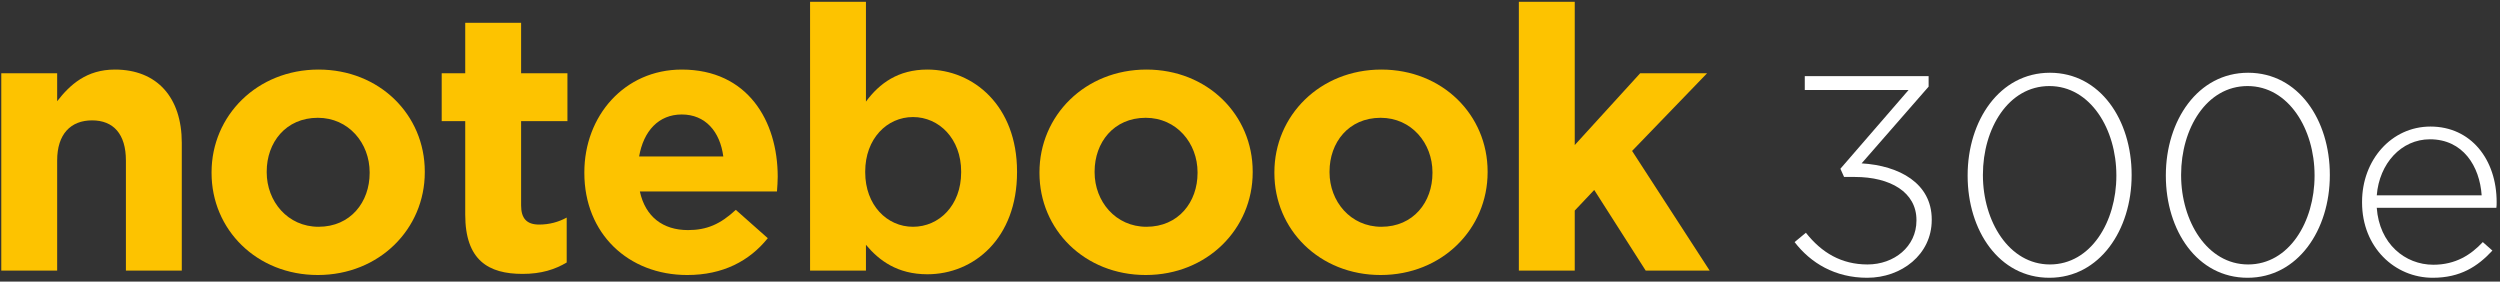 <svg clip-rule="evenodd" fill-rule="evenodd" stroke-linejoin="round" stroke-miterlimit="2" viewBox="0 0 293 33" xmlns="http://www.w3.org/2000/svg"><rect x="0" y="0" width="293" height="33" fill="#333333" stroke="none"/><g fill-rule="nonzero"><path d="m218.843 32.554c4.01 0 7.556-2.722 7.556-6.771v-.066c0-4.248-3.811-6.305-8.218-6.571l7.853-8.993v-1.228h-14.514v1.626h12.161l-7.986 9.226.431.962h1.259c4.176 0 7.224 1.792 7.224 5.044v.067c0 3.053-2.618 5.144-5.733 5.144-3.048 0-5.368-1.361-7.224-3.717l-1.325 1.095c1.889 2.456 4.739 4.182 8.516 4.182z" fill="#fff"/><path d="m240.184 32.554c5.898 0 9.643-5.609 9.643-12.014v-.066c0-6.405-3.678-11.948-9.577-11.948-5.898 0-9.643 5.609-9.643 12.014v.066c0 6.405 3.678 11.948 9.577 11.948zm.066-1.56c-4.805 0-7.853-5.078-7.853-10.454v-.066c0-5.41 2.982-10.388 7.787-10.388s7.854 5.045 7.854 10.454v.066c0 5.377-2.983 10.388-7.788 10.388z" fill="#fff"/><path d="m263.413 32.554c5.899 0 9.643-5.609 9.643-12.014v-.066c0-6.405-3.678-11.948-9.576-11.948-5.899 0-9.643 5.609-9.643 12.014v.066c0 6.405 3.678 11.948 9.576 11.948zm.067-1.56c-4.805 0-7.854-5.078-7.854-10.454v-.066c0-5.41 2.982-10.388 7.787-10.388s7.854 5.045 7.854 10.454v.066c0 5.377-2.982 10.388-7.787 10.388z" fill="#fff"/><path d="m285.118 32.554c3.248 0 5.269-1.328 6.992-3.186l-1.126-.996c-1.392 1.493-3.181 2.655-5.799 2.655-3.314 0-6.33-2.456-6.628-6.671h14.017c.034-.265.034-.365.034-.663 0-5.011-3.016-8.861-7.755-8.861-4.573 0-8.019 3.916-8.019 8.828v.066c0 5.277 3.844 8.828 8.284 8.828zm-6.561-9.658c.298-3.75 2.883-6.571 6.23-6.571 3.877 0 5.832 3.153 6.064 6.571z" fill="#fff"/><g fill="#fdc300"><path d="m.15 31.713h6.549v-12.902c0-3.107 1.594-4.703 4.093-4.703s3.964 1.596 3.964 4.703v12.902h6.549v-14.973c0-5.308-2.886-8.587-7.841-8.587-3.318 0-5.257 1.769-6.765 3.711v-3.279h-6.549v23.128z"/><path d="m37.247 32.231c7.196 0 12.538-5.394 12.538-12.039v-.086c0-6.645-5.299-11.953-12.452-11.953-7.195 0-12.538 5.394-12.538 12.039v.086c0 6.645 5.3 11.953 12.452 11.953zm.086-5.653c-3.619 0-6.075-2.977-6.075-6.386v-.086c0-3.409 2.241-6.3 5.989-6.3 3.62 0 6.075 2.977 6.075 6.386v.086c0 3.409-2.24 6.3-5.989 6.3z"/><path d="m61.246 32.101c2.198 0 3.792-.518 5.171-1.337v-5.265c-.948.518-2.025.82-3.232.82-1.465 0-2.111-.733-2.111-2.244v-9.881h5.429v-5.609h-5.429v-5.912h-6.549v5.912h-2.758v5.609h2.758v10.96c0 5.351 2.714 6.947 6.721 6.947z"/><path d="m80.549 32.231c4.179 0 7.282-1.64 9.436-4.315l-3.749-3.323c-1.809 1.683-3.403 2.373-5.601 2.373-2.93 0-4.998-1.553-5.644-4.53h16.071c.043-.604.086-1.208.086-1.726 0-6.559-3.533-12.557-11.245-12.557-6.722 0-11.418 5.437-11.418 12.039v.086c0 7.077 5.127 11.953 12.064 11.953zm-5.644-13.895c.517-2.977 2.283-4.919 4.998-4.919 2.757 0 4.481 1.985 4.868 4.919z"/><path d="m108.684 32.144c5.472 0 10.513-4.228 10.513-11.952v-.086c0-7.724-5.127-11.953-10.513-11.953-3.404 0-5.601 1.597-7.195 3.754v-11.693h-6.549v31.499h6.549v-3.021c1.551 1.856 3.705 3.452 7.195 3.452zm-1.68-5.566c-3.059 0-5.601-2.546-5.601-6.386v-.086c0-3.841 2.542-6.387 5.601-6.387s5.644 2.546 5.644 6.387v.086c0 3.883-2.585 6.386-5.644 6.386z"/><path d="m134.277 32.231c7.196 0 12.539-5.394 12.539-12.039v-.086c0-6.645-5.3-11.953-12.452-11.953-7.196 0-12.538 5.394-12.538 12.039v.086c0 6.645 5.299 11.953 12.451 11.953zm.087-5.653c-3.62 0-6.076-2.977-6.076-6.386v-.086c0-3.409 2.241-6.3 5.989-6.3 3.62 0 6.076 2.977 6.076 6.386v.086c0 3.409-2.241 6.3-5.989 6.3z"/><path d="m161.81 32.231c7.195 0 12.538-5.394 12.538-12.039v-.086c0-6.645-5.3-11.953-12.452-11.953-7.196 0-12.538 5.394-12.538 12.039v.086c0 6.645 5.299 11.953 12.452 11.953zm.086-5.653c-3.62 0-6.075-2.977-6.075-6.386v-.086c0-3.409 2.24-6.3 5.989-6.3 3.619 0 6.075 2.977 6.075 6.386v.086c0 3.409-2.241 6.3-5.989 6.3z"/><path d="m178.01 31.713h6.549v-7.033l2.284-2.417 6.032 9.45h7.497l-9.091-14.024 8.789-9.104h-7.842l-7.669 8.414v-16.785h-6.549z"/></g></g></svg>